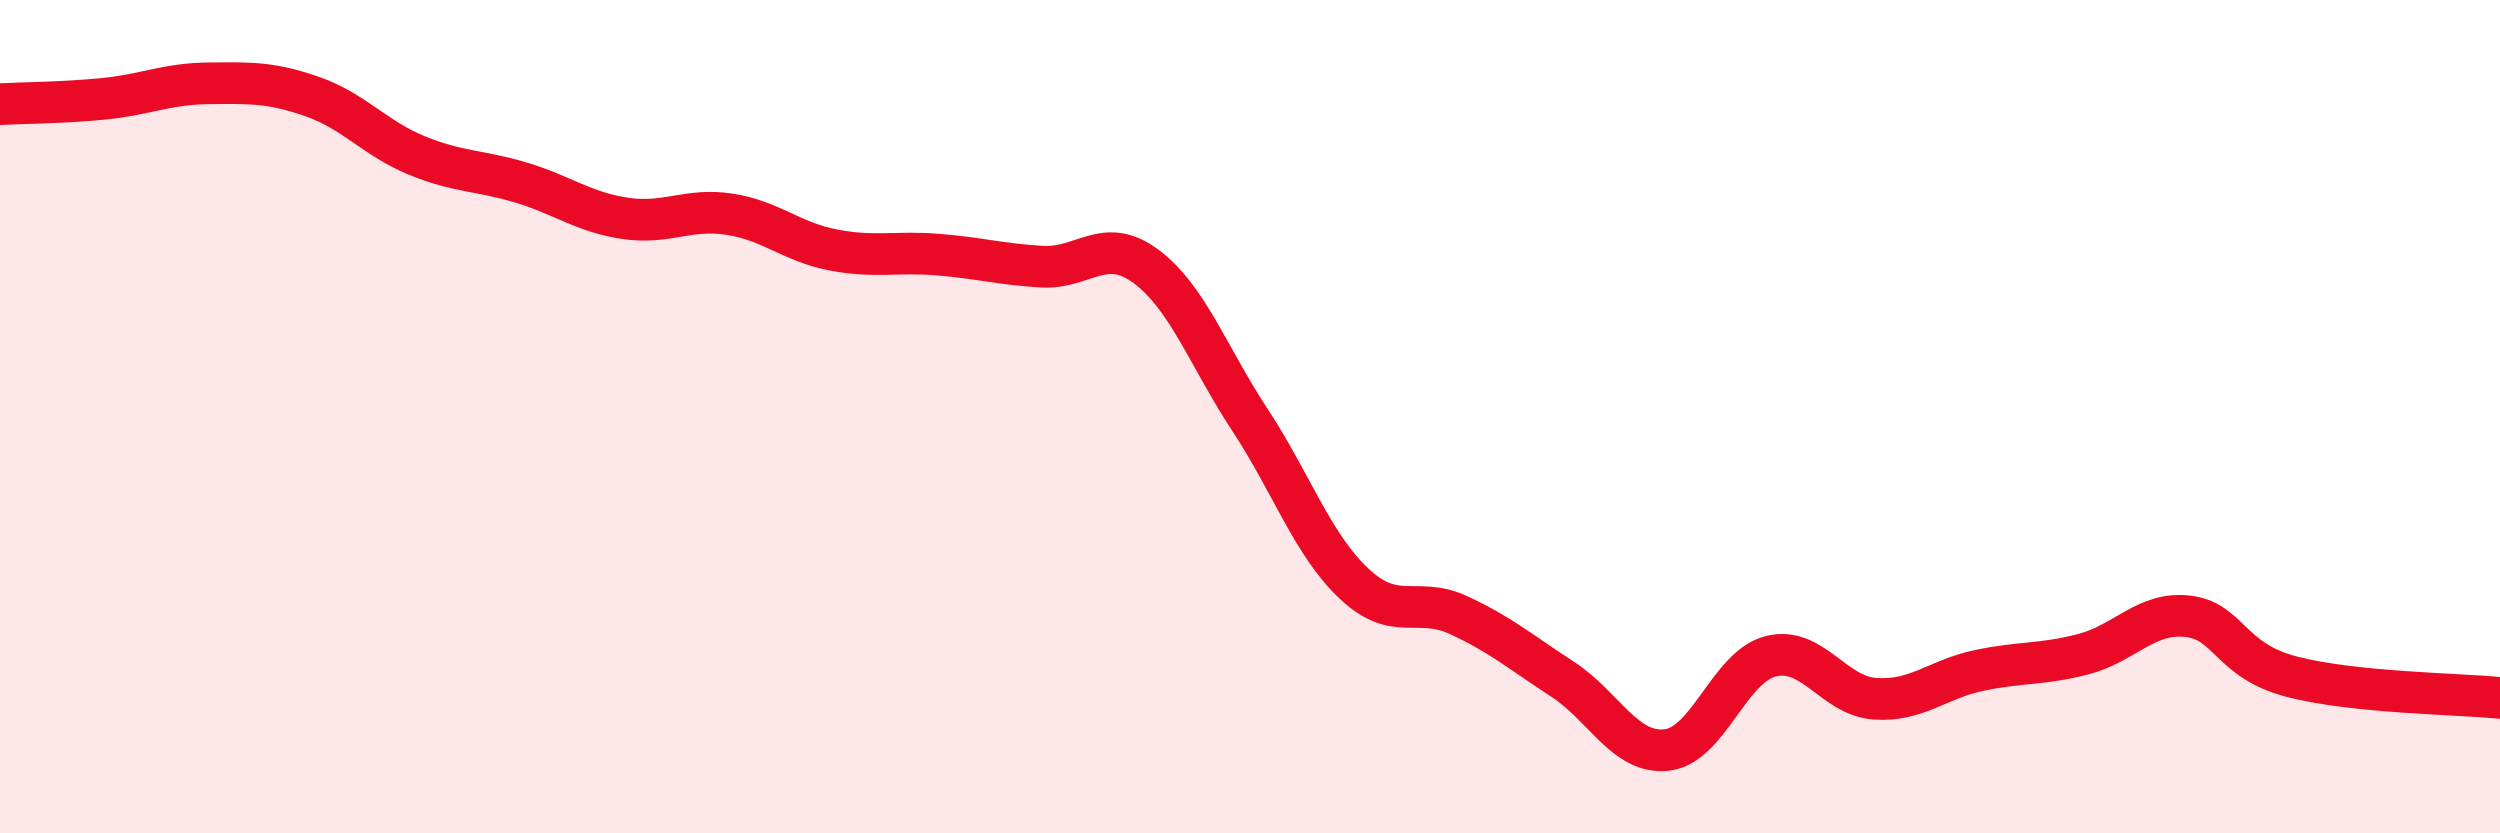 
    <svg width="60" height="20" viewBox="0 0 60 20" xmlns="http://www.w3.org/2000/svg">
      <path
        d="M 0,2.5 C 0.5,2.47 1.5,2.47 2.5,2.37 C 3.5,2.27 4,2.01 5,2 C 6,1.99 6.5,1.97 7.5,2.32 C 8.5,2.67 9,3.32 10,3.73 C 11,4.14 11.5,4.08 12.5,4.38 C 13.5,4.68 14,5.09 15,5.24 C 16,5.39 16.5,4.99 17.5,5.14 C 18.5,5.29 19,5.81 20,6 C 21,6.19 21.5,6.03 22.5,6.11 C 23.5,6.19 24,6.34 25,6.4 C 26,6.46 26.5,5.65 27.5,6.39 C 28.5,7.13 29,8.56 30,10.08 C 31,11.6 31.5,13.07 32.5,14.01 C 33.5,14.95 34,14.3 35,14.76 C 36,15.22 36.5,15.65 37.5,16.3 C 38.5,16.95 39,18.11 40,18 C 41,17.89 41.5,16 42.5,15.75 C 43.5,15.5 44,16.7 45,16.77 C 46,16.84 46.5,16.3 47.5,16.09 C 48.5,15.88 49,15.96 50,15.7 C 51,15.44 51.5,14.68 52.5,14.79 C 53.5,14.9 53.5,15.85 55,16.24 C 56.5,16.63 59,16.65 60,16.75L60 20L0 20Z"
        fill="#EB0A25"
        opacity="0.1"
        stroke-linecap="round"
        stroke-linejoin="round"
      />
      <path
        d="M 0,2.5 C 0.5,2.47 1.5,2.47 2.5,2.37 C 3.5,2.27 4,2.01 5,2 C 6,1.99 6.5,1.97 7.5,2.32 C 8.5,2.67 9,3.32 10,3.73 C 11,4.14 11.5,4.08 12.5,4.38 C 13.5,4.68 14,5.09 15,5.24 C 16,5.39 16.5,4.99 17.5,5.14 C 18.5,5.29 19,5.81 20,6 C 21,6.19 21.5,6.03 22.5,6.11 C 23.5,6.19 24,6.34 25,6.4 C 26,6.46 26.5,5.65 27.5,6.39 C 28.5,7.13 29,8.56 30,10.08 C 31,11.6 31.5,13.07 32.5,14.01 C 33.5,14.95 34,14.3 35,14.76 C 36,15.22 36.5,15.65 37.5,16.3 C 38.5,16.95 39,18.11 40,18 C 41,17.89 41.5,16 42.5,15.75 C 43.5,15.5 44,16.7 45,16.77 C 46,16.84 46.5,16.3 47.5,16.09 C 48.5,15.88 49,15.96 50,15.7 C 51,15.44 51.5,14.68 52.5,14.79 C 53.5,14.9 53.5,15.85 55,16.24 C 56.5,16.63 59,16.65 60,16.75"
        stroke="#EB0A25"
        stroke-width="1"
        fill="none"
        stroke-linecap="round"
        stroke-linejoin="round"
      />
    </svg>
  